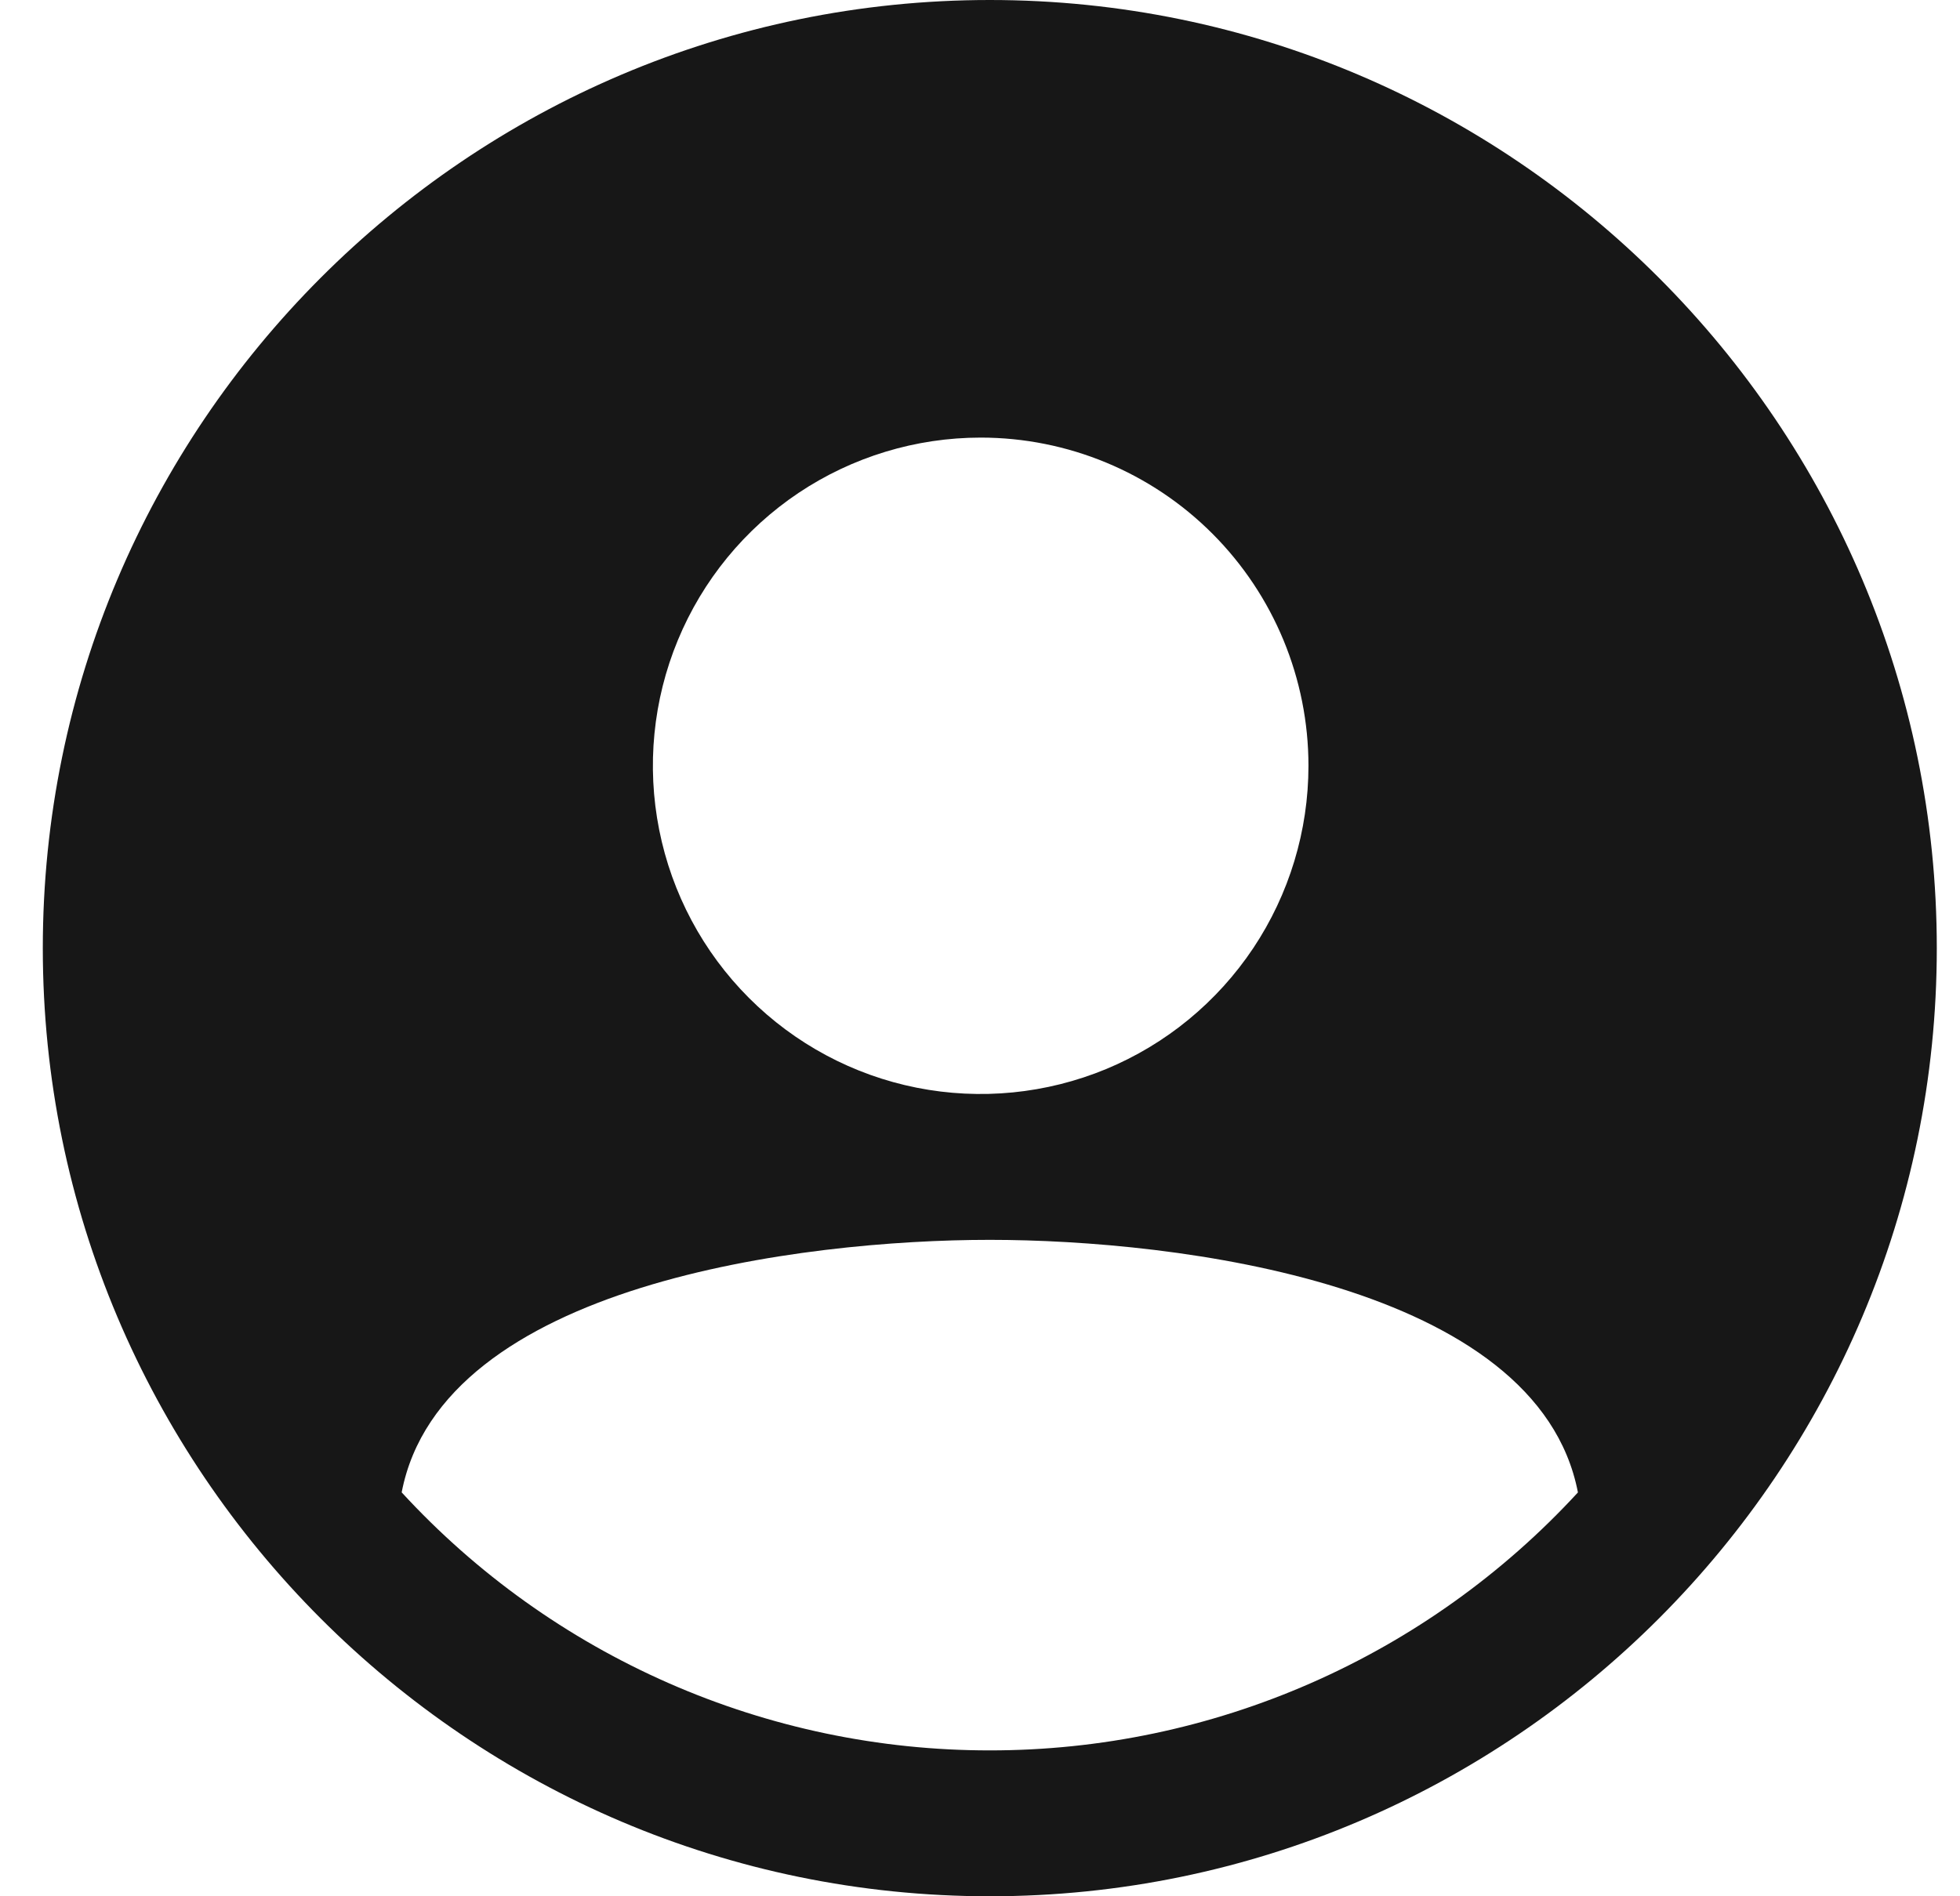 <svg width="31" height="30" viewBox="0 0 31 30" fill="none" xmlns="http://www.w3.org/2000/svg">
<path d="M15.655 0C23.914 0 30.633 6.729 30.633 15C30.633 23.271 23.914 30 15.655 30C7.396 30 0.677 23.271 0.677 15C0.677 6.729 7.396 0 15.655 0ZM15.511 6.923C14.485 6.923 13.483 7.228 12.63 7.798C11.778 8.369 11.113 9.18 10.721 10.128C10.328 11.077 10.226 12.121 10.426 13.128C10.626 14.136 11.12 15.061 11.845 15.787C12.57 16.513 13.493 17.008 14.499 17.208C15.505 17.408 16.547 17.305 17.495 16.913C18.442 16.52 19.252 15.854 19.822 15C20.391 14.146 20.695 13.142 20.695 12.115C20.695 10.738 20.149 9.418 19.177 8.444C18.205 7.47 16.886 6.923 15.511 6.923ZM15.655 27.692C17.403 27.693 19.132 27.331 20.733 26.628C22.334 25.926 23.773 24.898 24.957 23.611C24.32 20.309 18.603 19.615 15.655 19.615C12.707 19.615 6.989 20.309 6.353 23.61C7.537 24.898 8.975 25.925 10.576 26.628C12.177 27.331 13.907 27.693 15.655 27.692Z" fill="#171717"/>
</svg>
